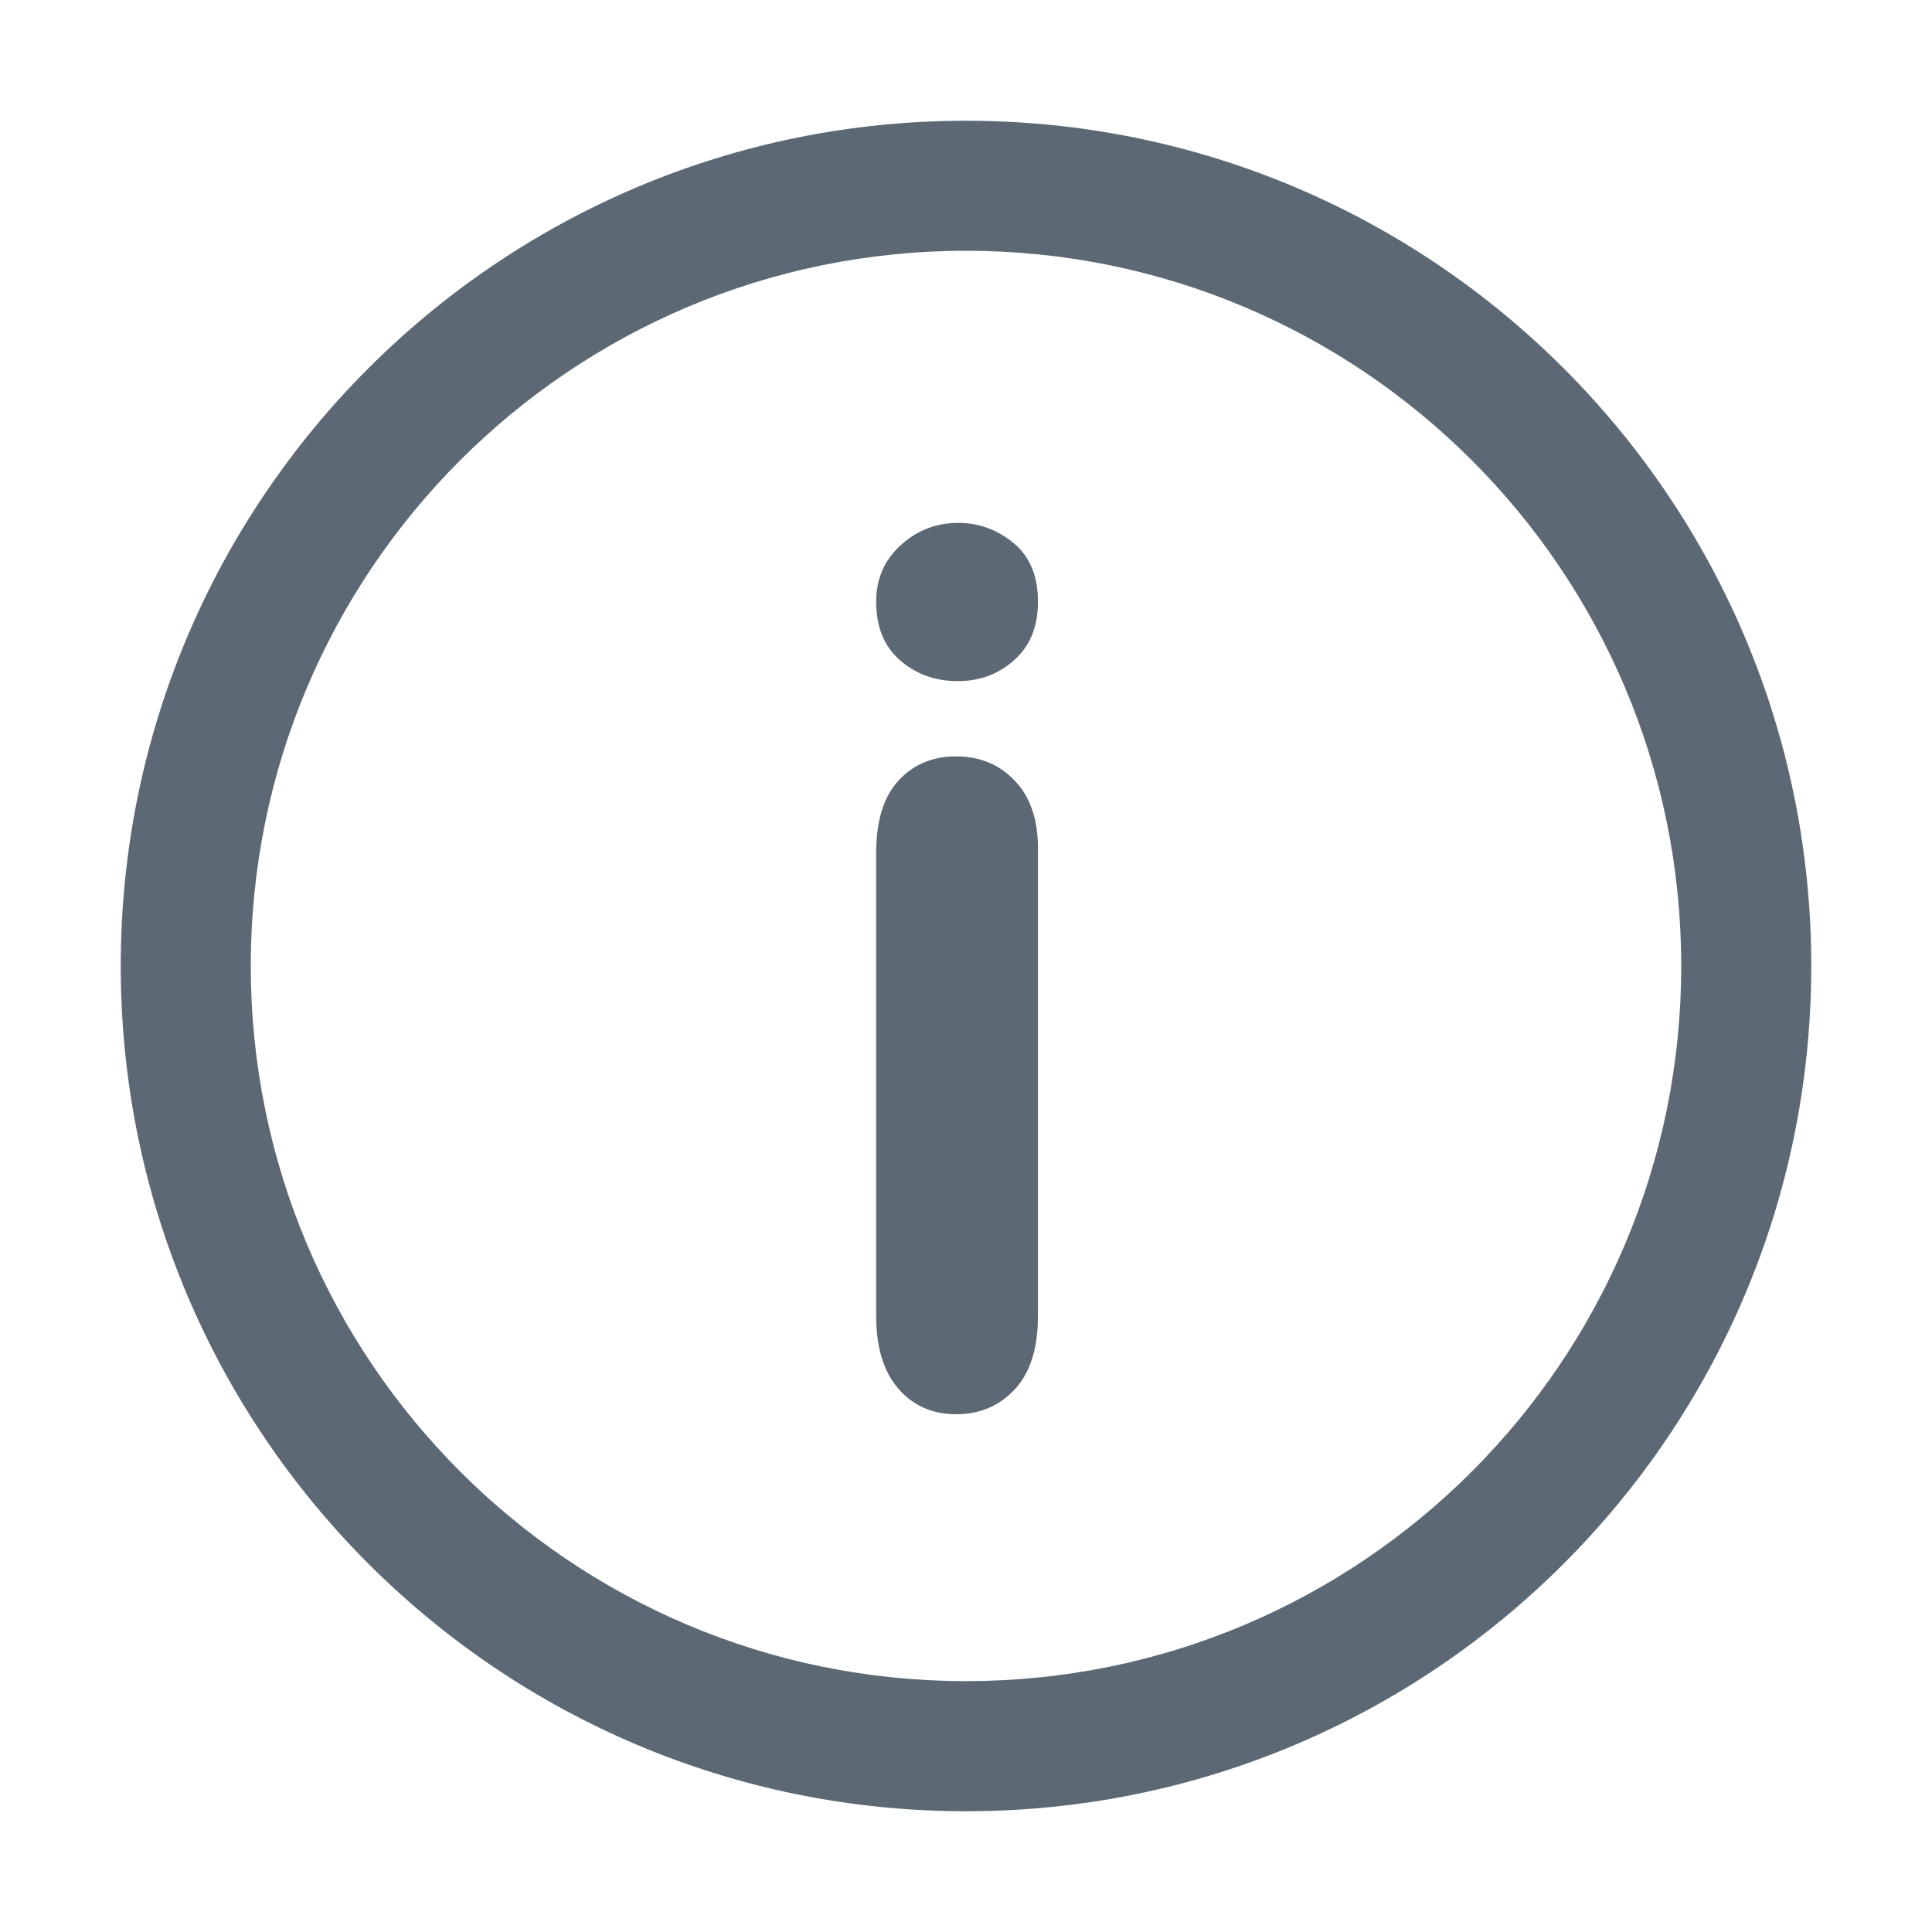 <svg width="20" height="20" viewBox="0 0 20 20" fill="none" xmlns="http://www.w3.org/2000/svg">
<path fill-rule="evenodd" clip-rule="evenodd" d="M10 1.25C5.168 1.25 1.25 5.168 1.25 10C1.25 14.832 5.168 18.75 10 18.75C14.833 18.75 18.75 14.832 18.75 10C18.75 5.168 14.833 1.25 10 1.25ZM10 2.596C14.089 2.596 17.404 5.91 17.404 9.999C17.404 14.088 14.089 17.403 10 17.403C5.911 17.403 2.596 14.088 2.596 9.999C2.596 5.91 5.911 2.596 10 2.596ZM9.917 7.051C10.142 7.051 10.336 6.979 10.499 6.833C10.663 6.688 10.745 6.487 10.745 6.229C10.745 5.963 10.661 5.761 10.493 5.622C10.325 5.483 10.133 5.413 9.917 5.413C9.692 5.413 9.494 5.49 9.325 5.643C9.155 5.797 9.07 5.992 9.07 6.229C9.07 6.491 9.153 6.693 9.318 6.836C9.484 6.98 9.683 7.051 9.917 7.051ZM9.898 14.64C10.143 14.64 10.346 14.554 10.505 14.382C10.665 14.21 10.745 13.957 10.745 13.621V8.781C10.745 8.482 10.665 8.249 10.505 8.082C10.346 7.914 10.143 7.83 9.898 7.83C9.653 7.83 9.453 7.914 9.3 8.082C9.147 8.249 9.07 8.499 9.07 8.83V13.621C9.07 13.948 9.147 14.2 9.3 14.376C9.453 14.552 9.653 14.64 9.898 14.64Z" fill="#5C6873"/>
</svg>

